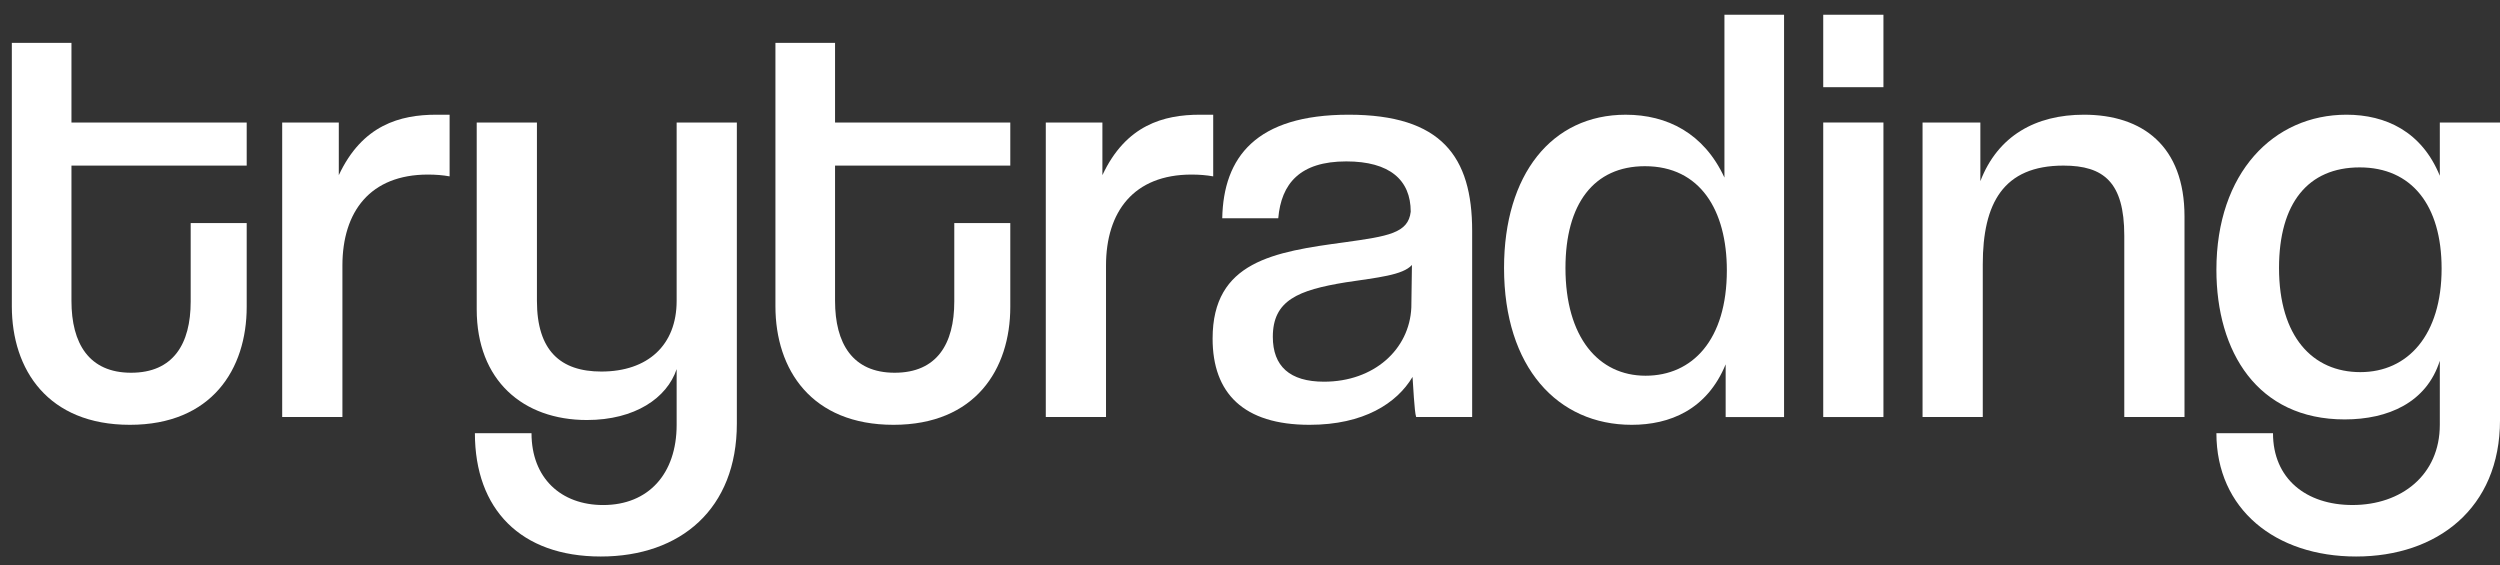 <svg width="146" height="33" viewBox="0 0 146 33" fill="none" xmlns="http://www.w3.org/2000/svg">
<rect x="0" y="0" width="146" height="33" fill="#333333" stroke="none"/>
<path d="M11.136 13.028H14.407V17.922C14.407 21.558 12.367 24.809 7.584 24.809C2.801 24.809 0.691 21.593 0.691 17.887V2.505H4.173V7.155H14.407V9.672H4.173V17.573C4.173 20.055 5.193 21.768 7.655 21.768C10.116 21.768 11.136 20.09 11.136 17.608V13.028Z" fill="white"/>
<path d="M16.48 24.354V7.154H19.786V10.23C21.158 7.294 23.373 6.699 25.483 6.699H26.257V10.3C25.87 10.23 25.448 10.195 24.991 10.195C21.615 10.195 19.997 12.363 19.997 15.509V24.354H16.48Z" fill="white"/>
<path d="M39.516 21.558C38.953 23.236 37.089 24.529 34.276 24.529C30.548 24.529 27.84 22.222 27.84 18.062V7.154H31.357V17.572C31.357 20.474 32.728 21.698 35.12 21.698C37.827 21.698 39.516 20.16 39.516 17.572V7.154H43.032V24.739C43.032 29.704 39.762 32.5 35.084 32.5C30.407 32.5 27.734 29.739 27.734 25.299H31.04C31.04 27.921 32.763 29.494 35.225 29.494C37.863 29.494 39.516 27.676 39.516 24.809V21.558Z" fill="white"/>
<path d="M55.73 13.028H59.001V17.922C59.001 21.558 56.961 24.809 52.178 24.809C47.395 24.809 45.285 21.593 45.285 17.887V2.505H48.767V7.155H59.001V9.672H48.767V17.573C48.767 20.055 49.787 21.768 52.248 21.768C54.71 21.768 55.73 20.09 55.73 17.608V13.028Z" fill="white"/>
<path d="M61.074 24.354V7.154H64.38V10.23C65.751 7.294 67.967 6.699 70.077 6.699H70.851V10.3C70.464 10.23 70.042 10.195 69.585 10.195C66.209 10.195 64.591 12.363 64.591 15.509V24.354H61.074Z" fill="white"/>
<path d="M82.703 24.354C82.597 24.04 82.527 22.431 82.492 22.012C81.578 23.55 79.643 24.809 76.478 24.809C72.61 24.809 70.816 22.956 70.816 19.774C70.816 15.264 74.403 14.705 78.553 14.146C81.05 13.796 82.246 13.621 82.386 12.363C82.386 10.51 81.156 9.426 78.624 9.426C75.916 9.426 74.826 10.72 74.65 12.747H71.379C71.449 9.181 73.349 6.699 78.764 6.699C84.18 6.699 85.974 9.146 85.974 13.482V24.354H82.703ZM82.457 15.474C81.929 16.069 80.452 16.208 78.588 16.488C75.81 16.942 74.333 17.537 74.333 19.669C74.333 21.383 75.318 22.291 77.322 22.291C80.241 22.291 82.316 20.404 82.422 17.956L82.457 15.474Z" fill="white"/>
<path d="M100.778 24.355V21.278C99.687 23.935 97.507 24.809 95.291 24.809C90.966 24.809 87.836 21.453 87.836 15.649C87.836 10.196 90.614 6.7 94.94 6.7C97.366 6.7 99.511 7.783 100.707 10.37V0.861H104.189V24.355H100.778ZM100.848 15.789C100.848 12.293 99.3 9.706 96.065 9.706C93.076 9.706 91.423 11.909 91.423 15.649C91.423 19.705 93.357 21.942 96.1 21.942C98.843 21.942 100.848 19.845 100.848 15.789Z" fill="white"/>
<path d="M106.477 5.092V0.861H109.993V5.092H106.477ZM106.477 24.355V7.154H109.993V24.355H106.477Z" fill="white"/>
<path d="M124.058 24.354V13.761C124.058 10.65 122.863 9.671 120.507 9.671C116.99 9.671 115.794 11.873 115.794 15.439V24.354H112.277V7.154H115.653V10.58C116.673 7.923 118.889 6.699 121.702 6.699C125.113 6.699 127.575 8.517 127.575 12.642V24.354H124.058Z" fill="white"/>
<path d="M142.485 21.068C141.711 23.515 139.46 24.494 136.928 24.494C131.829 24.494 129.438 20.543 129.438 15.754C129.438 10.09 132.778 6.699 137.034 6.699C139.32 6.699 141.43 7.678 142.485 10.265V7.154H146.001V24.529C146.001 29.703 142.309 32.5 137.596 32.5C132.884 32.5 129.438 29.738 129.438 25.298H132.743C132.743 27.955 134.677 29.493 137.385 29.493C140.234 29.493 142.485 27.745 142.485 24.809V21.068ZM142.59 15.684C142.59 11.978 140.832 9.776 137.807 9.776C134.783 9.776 133.095 11.873 133.095 15.649C133.095 19.669 135.064 21.732 137.843 21.732C140.621 21.732 142.59 19.565 142.59 15.684Z" fill="white"/>
</svg>
